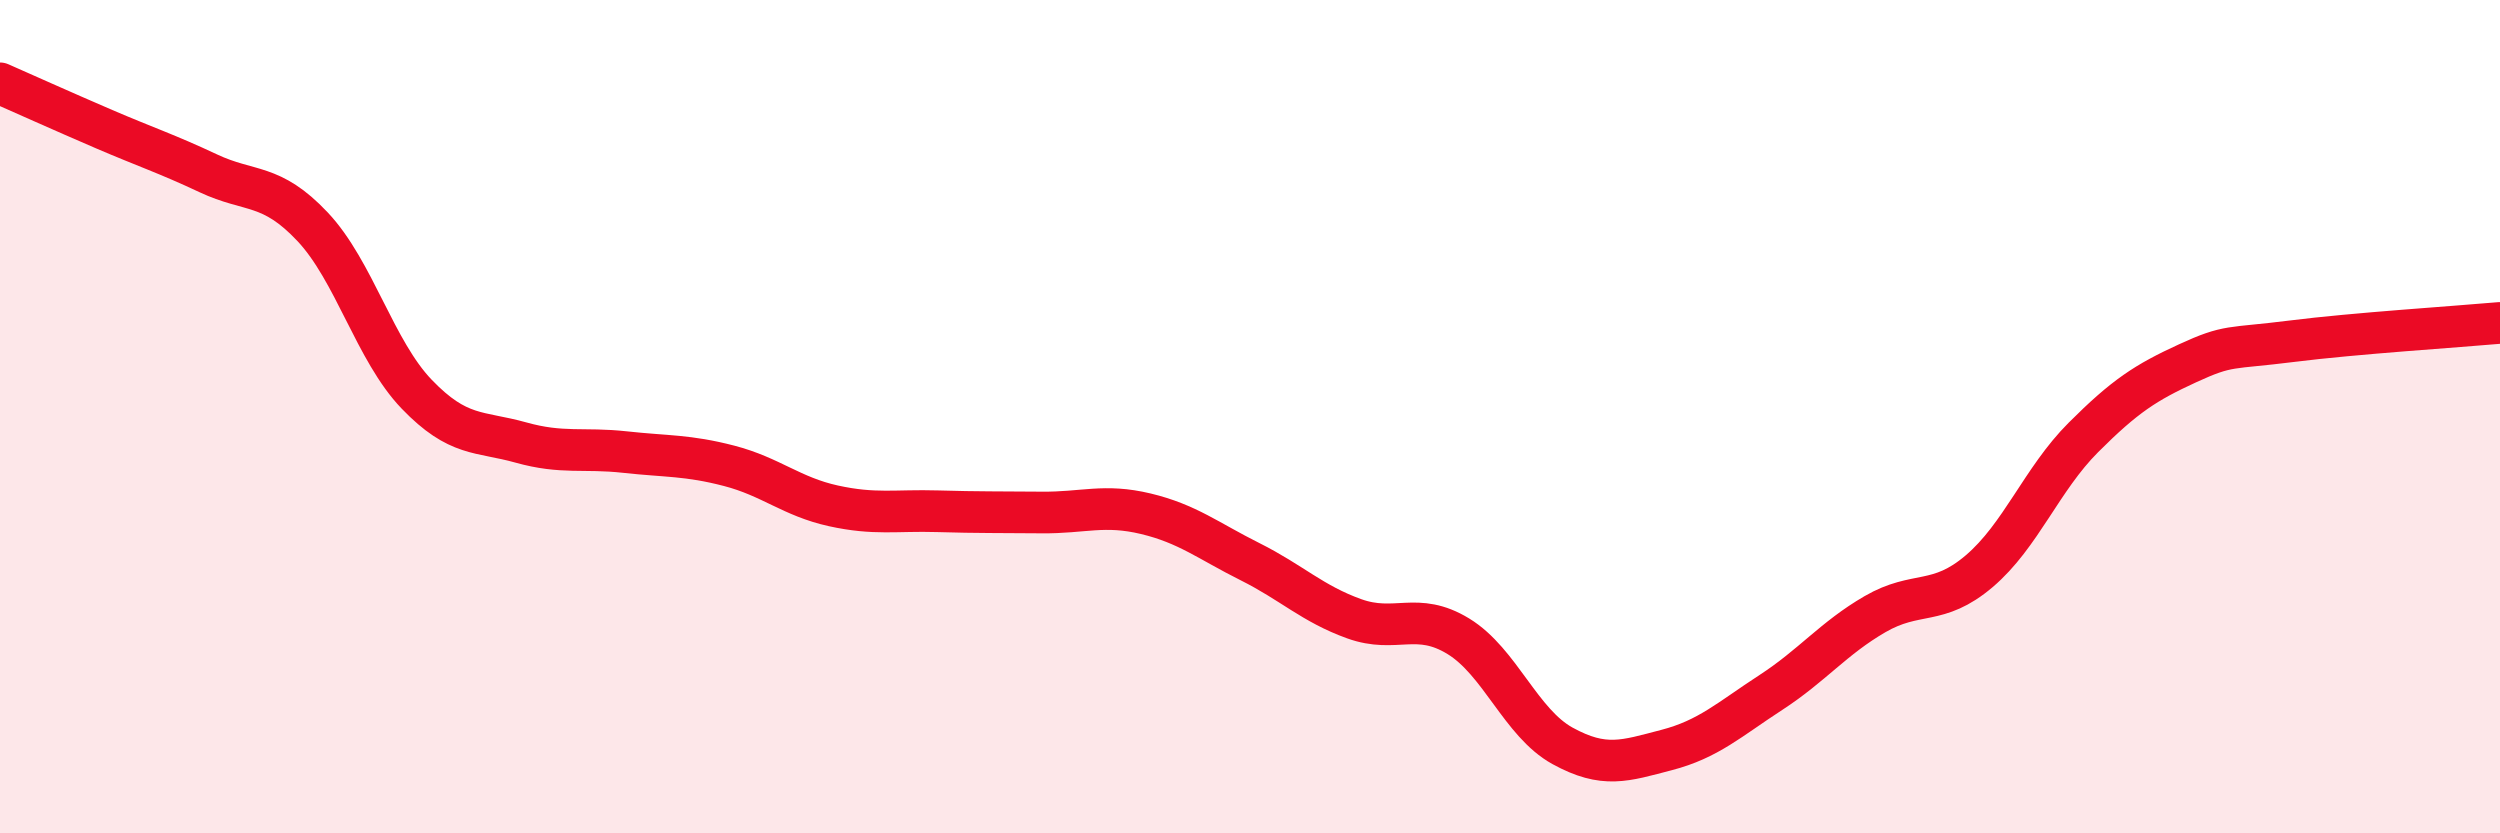 
    <svg width="60" height="20" viewBox="0 0 60 20" xmlns="http://www.w3.org/2000/svg">
      <path
        d="M 0,2 C 0.5,2.22 1.5,2.67 2.5,3.1 C 3.5,3.53 4,3.69 5,4.16 C 6,4.63 6.5,4.38 7.5,5.44 C 8.5,6.5 9,8.42 10,9.46 C 11,10.5 11.5,10.34 12.5,10.62 C 13.5,10.9 14,10.74 15,10.85 C 16,10.96 16.5,10.92 17.5,11.18 C 18.5,11.44 19,11.92 20,12.14 C 21,12.36 21.5,12.24 22.5,12.27 C 23.5,12.3 24,12.29 25,12.3 C 26,12.31 26.5,12.09 27.5,12.33 C 28.5,12.57 29,12.98 30,13.48 C 31,13.98 31.5,14.49 32.5,14.85 C 33.5,15.21 34,14.66 35,15.27 C 36,15.88 36.5,17.35 37.5,17.9 C 38.5,18.45 39,18.26 40,18 C 41,17.74 41.5,17.27 42.5,16.62 C 43.5,15.97 44,15.32 45,14.74 C 46,14.16 46.5,14.56 47.5,13.71 C 48.5,12.86 49,11.5 50,10.5 C 51,9.5 51.5,9.18 52.5,8.72 C 53.5,8.26 53.5,8.38 55,8.19 C 56.5,8 59,7.84 60,7.75L60 20L0 20Z"
        fill="#EB0A25"
        opacity="0.1"
        stroke-linecap="round"
        stroke-linejoin="round"
      />
      <path
        d="M 0,2 C 0.5,2.22 1.5,2.67 2.5,3.1 C 3.5,3.53 4,3.69 5,4.16 C 6,4.63 6.5,4.38 7.5,5.44 C 8.5,6.5 9,8.42 10,9.46 C 11,10.5 11.5,10.34 12.5,10.62 C 13.5,10.9 14,10.74 15,10.85 C 16,10.96 16.5,10.92 17.5,11.18 C 18.5,11.44 19,11.92 20,12.14 C 21,12.36 21.5,12.24 22.5,12.27 C 23.5,12.3 24,12.29 25,12.3 C 26,12.31 26.5,12.09 27.5,12.33 C 28.5,12.57 29,12.98 30,13.48 C 31,13.98 31.5,14.49 32.5,14.85 C 33.5,15.21 34,14.66 35,15.27 C 36,15.88 36.5,17.35 37.5,17.9 C 38.5,18.45 39,18.26 40,18 C 41,17.74 41.5,17.27 42.5,16.62 C 43.5,15.97 44,15.32 45,14.74 C 46,14.16 46.5,14.56 47.5,13.71 C 48.5,12.86 49,11.5 50,10.5 C 51,9.5 51.5,9.18 52.5,8.72 C 53.5,8.26 53.5,8.38 55,8.19 C 56.5,8 59,7.84 60,7.75"
        stroke="#EB0A25"
        stroke-width="1"
        fill="none"
        stroke-linecap="round"
        stroke-linejoin="round"
      />
    </svg>
  